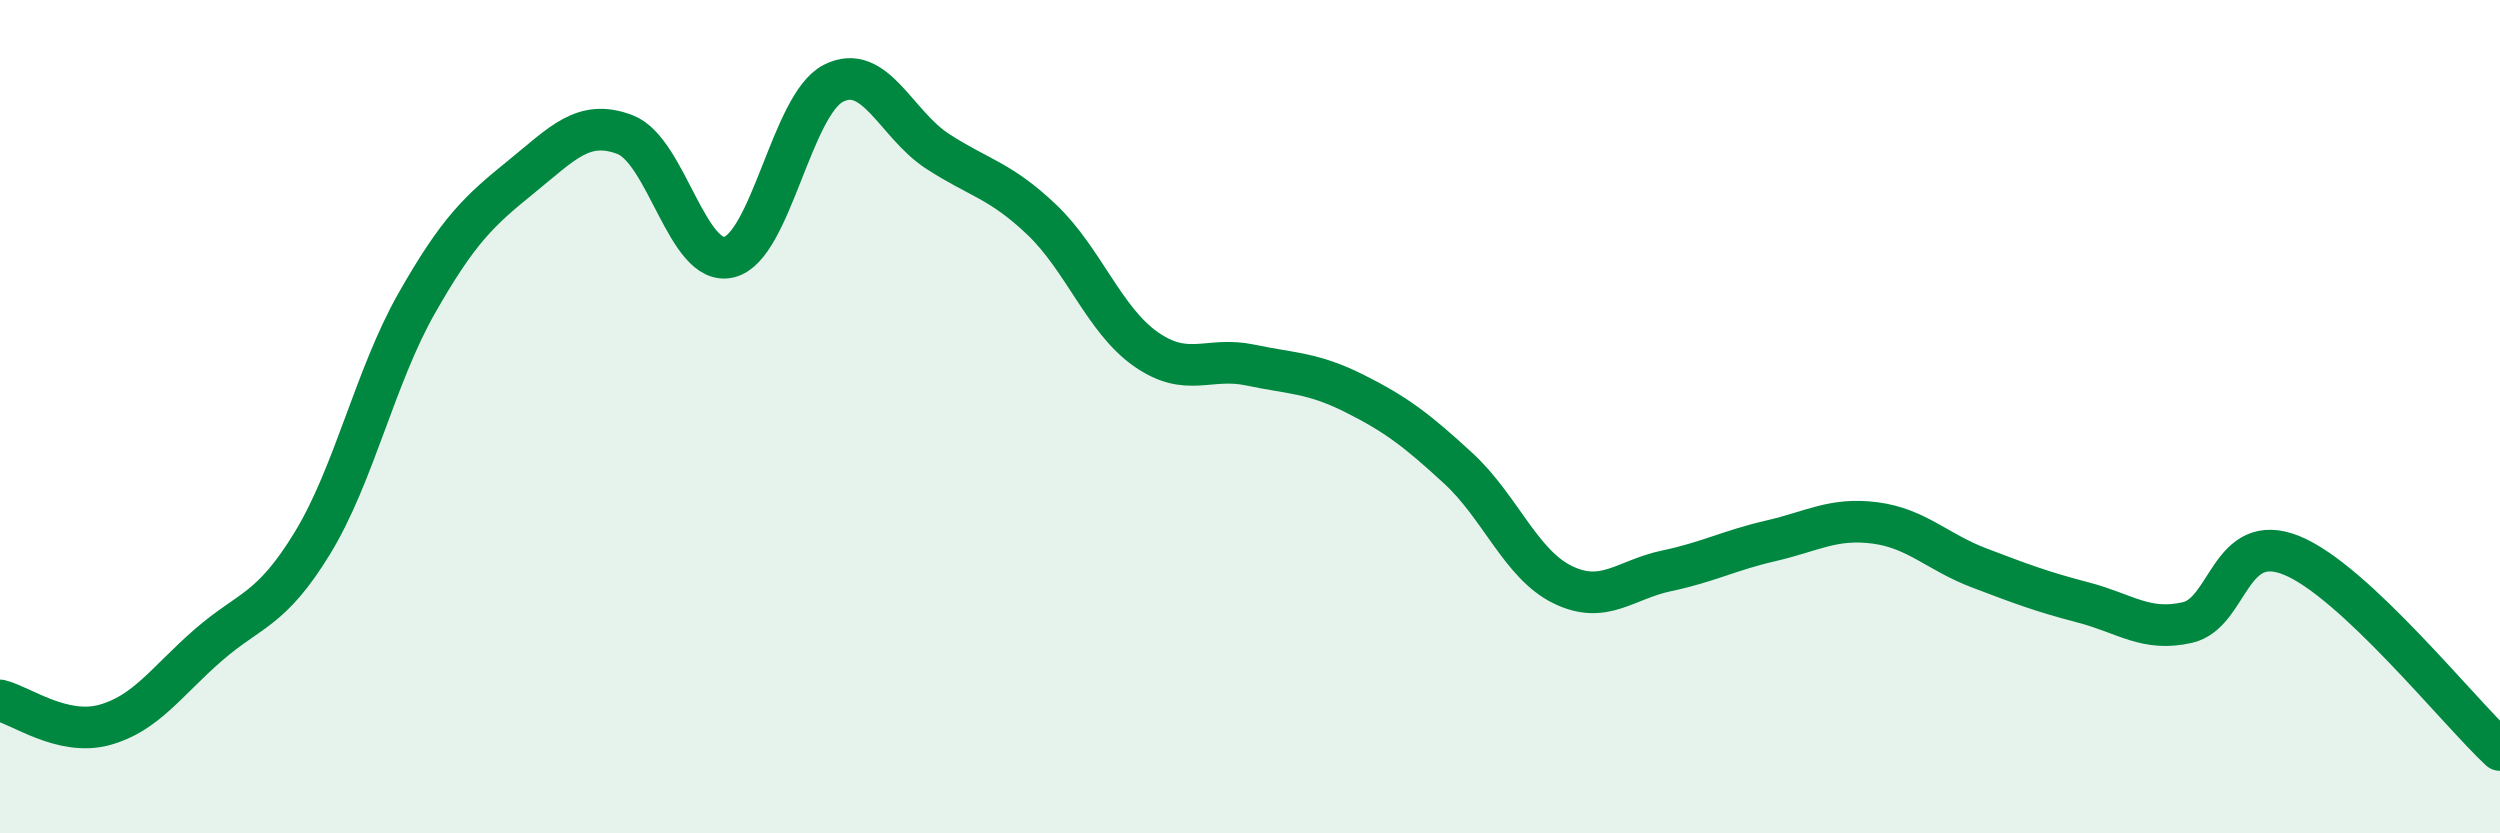 
    <svg width="60" height="20" viewBox="0 0 60 20" xmlns="http://www.w3.org/2000/svg">
      <path
        d="M 0,16.81 C 0.5,16.93 1.5,17.67 2.5,17.4 C 3.5,17.13 4,16.35 5,15.48 C 6,14.61 6.5,14.67 7.5,13.03 C 8.5,11.39 9,9.04 10,7.28 C 11,5.52 11.5,5.06 12.5,4.25 C 13.5,3.44 14,2.85 15,3.23 C 16,3.61 16.5,6.42 17.5,6.17 C 18.5,5.92 19,2.51 20,2 C 21,1.49 21.5,2.98 22.5,3.63 C 23.5,4.28 24,4.32 25,5.27 C 26,6.22 26.5,7.68 27.5,8.38 C 28.5,9.08 29,8.55 30,8.76 C 31,8.97 31.5,8.94 32.5,9.44 C 33.5,9.94 34,10.32 35,11.24 C 36,12.16 36.5,13.54 37.5,14.03 C 38.5,14.52 39,13.91 40,13.7 C 41,13.49 41.5,13.21 42.5,12.98 C 43.5,12.75 44,12.42 45,12.55 C 46,12.68 46.5,13.25 47.5,13.63 C 48.5,14.01 49,14.2 50,14.46 C 51,14.72 51.5,15.17 52.5,14.94 C 53.5,14.71 53.5,12.72 55,13.33 C 56.5,13.94 59,17.07 60,18L60 20L0 20Z"
        fill="#008740"
        opacity="0.1"
        stroke-linecap="round"
        stroke-linejoin="round"
      />
      <path
        d="M 0,16.81 C 0.5,16.93 1.5,17.67 2.5,17.4 C 3.5,17.13 4,16.35 5,15.48 C 6,14.61 6.5,14.67 7.5,13.03 C 8.5,11.39 9,9.04 10,7.28 C 11,5.52 11.5,5.06 12.5,4.25 C 13.5,3.44 14,2.85 15,3.23 C 16,3.61 16.5,6.42 17.5,6.17 C 18.5,5.92 19,2.51 20,2 C 21,1.49 21.5,2.98 22.5,3.63 C 23.5,4.28 24,4.32 25,5.27 C 26,6.22 26.5,7.68 27.5,8.38 C 28.5,9.08 29,8.55 30,8.76 C 31,8.97 31.5,8.94 32.5,9.44 C 33.5,9.94 34,10.32 35,11.24 C 36,12.16 36.5,13.54 37.5,14.03 C 38.5,14.52 39,13.91 40,13.7 C 41,13.49 41.5,13.21 42.5,12.98 C 43.5,12.75 44,12.42 45,12.55 C 46,12.68 46.5,13.25 47.5,13.63 C 48.5,14.01 49,14.2 50,14.46 C 51,14.72 51.5,15.17 52.5,14.94 C 53.5,14.71 53.5,12.72 55,13.33 C 56.5,13.94 59,17.07 60,18"
        stroke="#008740"
        stroke-width="1"
        fill="none"
        stroke-linecap="round"
        stroke-linejoin="round"
      />
    </svg>
  